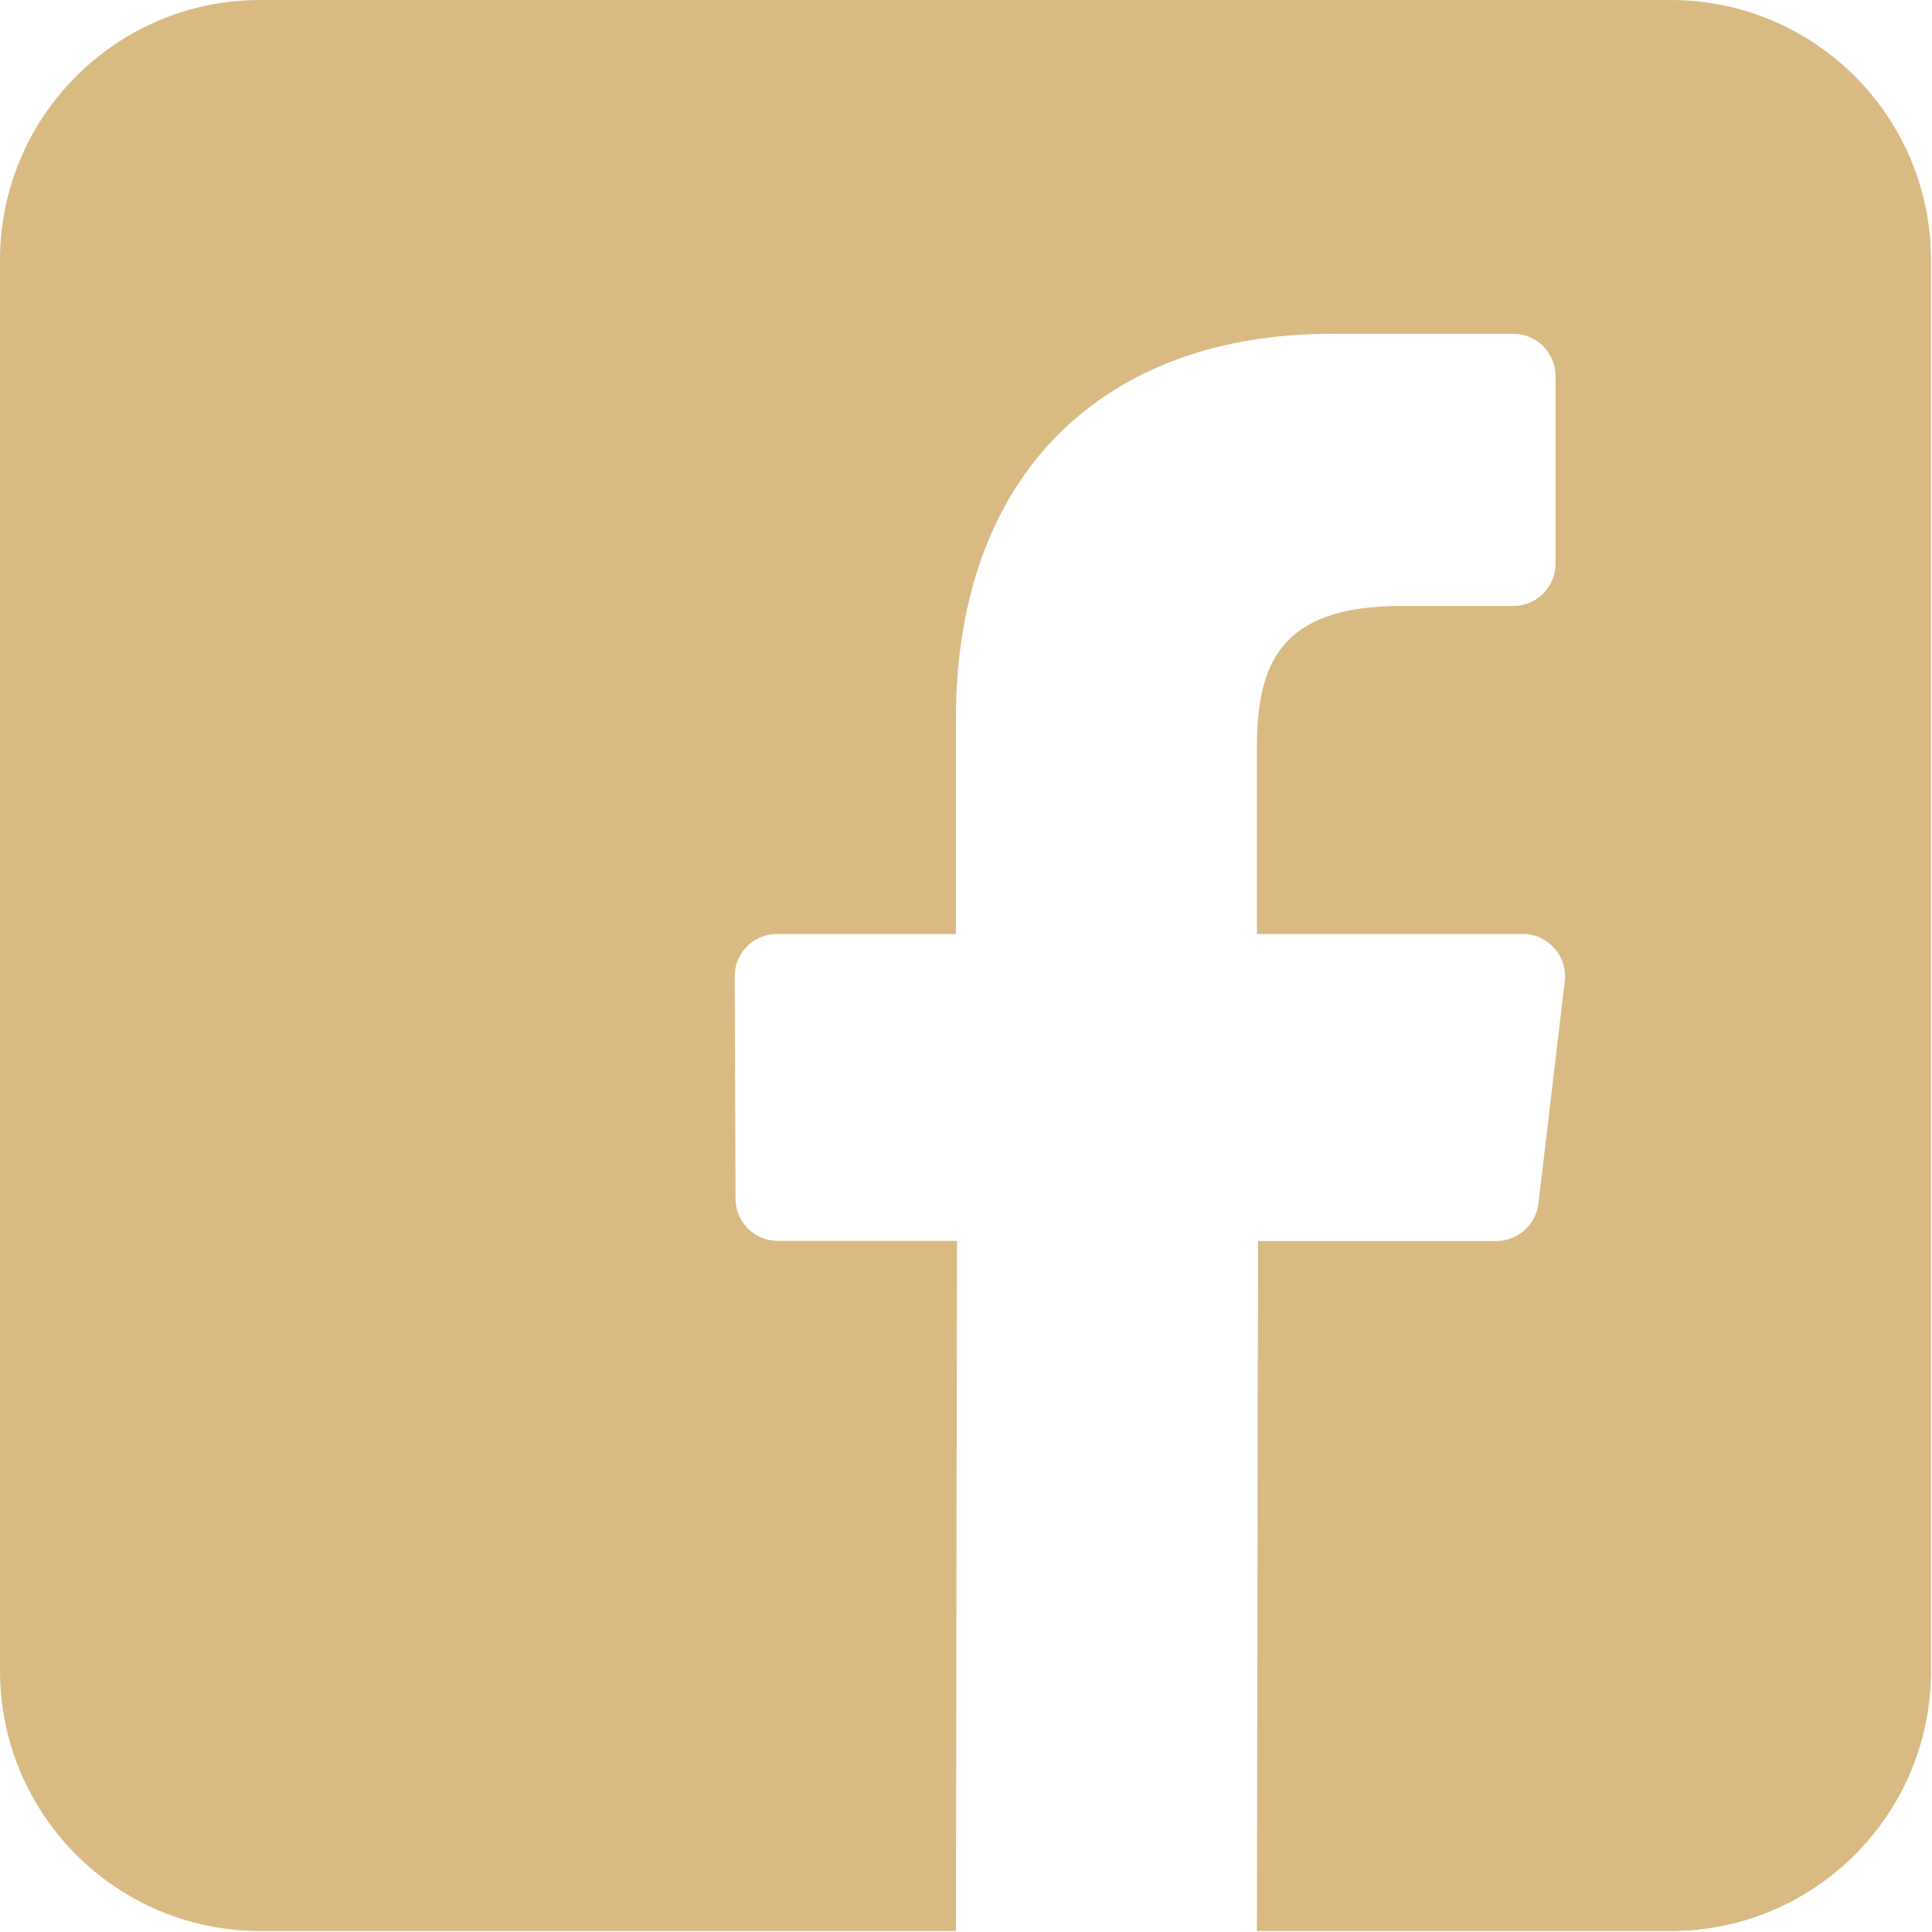 <?xml version="1.0" encoding="UTF-8"?>
<svg width="14px" height="14px" viewBox="0 0 14 14" version="1.1" xmlns="http://www.w3.org/2000/svg" xmlns:xlink="http://www.w3.org/1999/xlink">
    <!-- Generator: Sketch 55.2 (78181) - https://sketchapp.com -->
    <title>icon_fb</title>
    <desc>Created with Sketch.</desc>
    <g id="Page-1" stroke="none" stroke-width="1" fill="none" fill-rule="evenodd">
        <g id="javelin_sports_concept_2" transform="translate(-815, -19)" fill="#DABA83" fill-rule="nonzero">
            <g id="icon_fb" transform="translate(815, 19)">
                <path d="M12.107,0 L1.886,0 C0.844,0 6.84596577e-05,0.844 6.84596577e-05,1.886 L6.84596577e-05,12.107 C6.84596577e-05,13.148 0.844,13.993 1.886,13.993 L6.927,13.993 L6.935,8.992 L5.636,8.992 C5.468,8.992 5.331,8.856 5.33,8.687 L5.324,7.075 C5.323,6.906 5.46,6.768 5.63,6.768 L6.927,6.768 L6.927,5.21 C6.927,3.403 8.031,2.419 9.643,2.419 L10.966,2.419 C11.135,2.419 11.272,2.556 11.272,2.725 L11.272,4.084 C11.272,4.254 11.135,4.391 10.966,4.391 L10.154,4.391 C9.277,4.391 9.108,4.808 9.108,5.419 L9.108,6.768 L11.034,6.768 C11.218,6.768 11.36,6.928 11.339,7.11 L11.148,8.722 C11.129,8.876 10.998,8.993 10.843,8.993 L9.116,8.993 L9.108,13.993 L12.107,13.993 C13.149,13.993 13.993,13.149 13.993,12.107 L13.993,1.886 C13.993,0.844 13.148,0 12.107,0 Z" id="Path"></path>
            </g>
        </g>
    </g>
</svg>